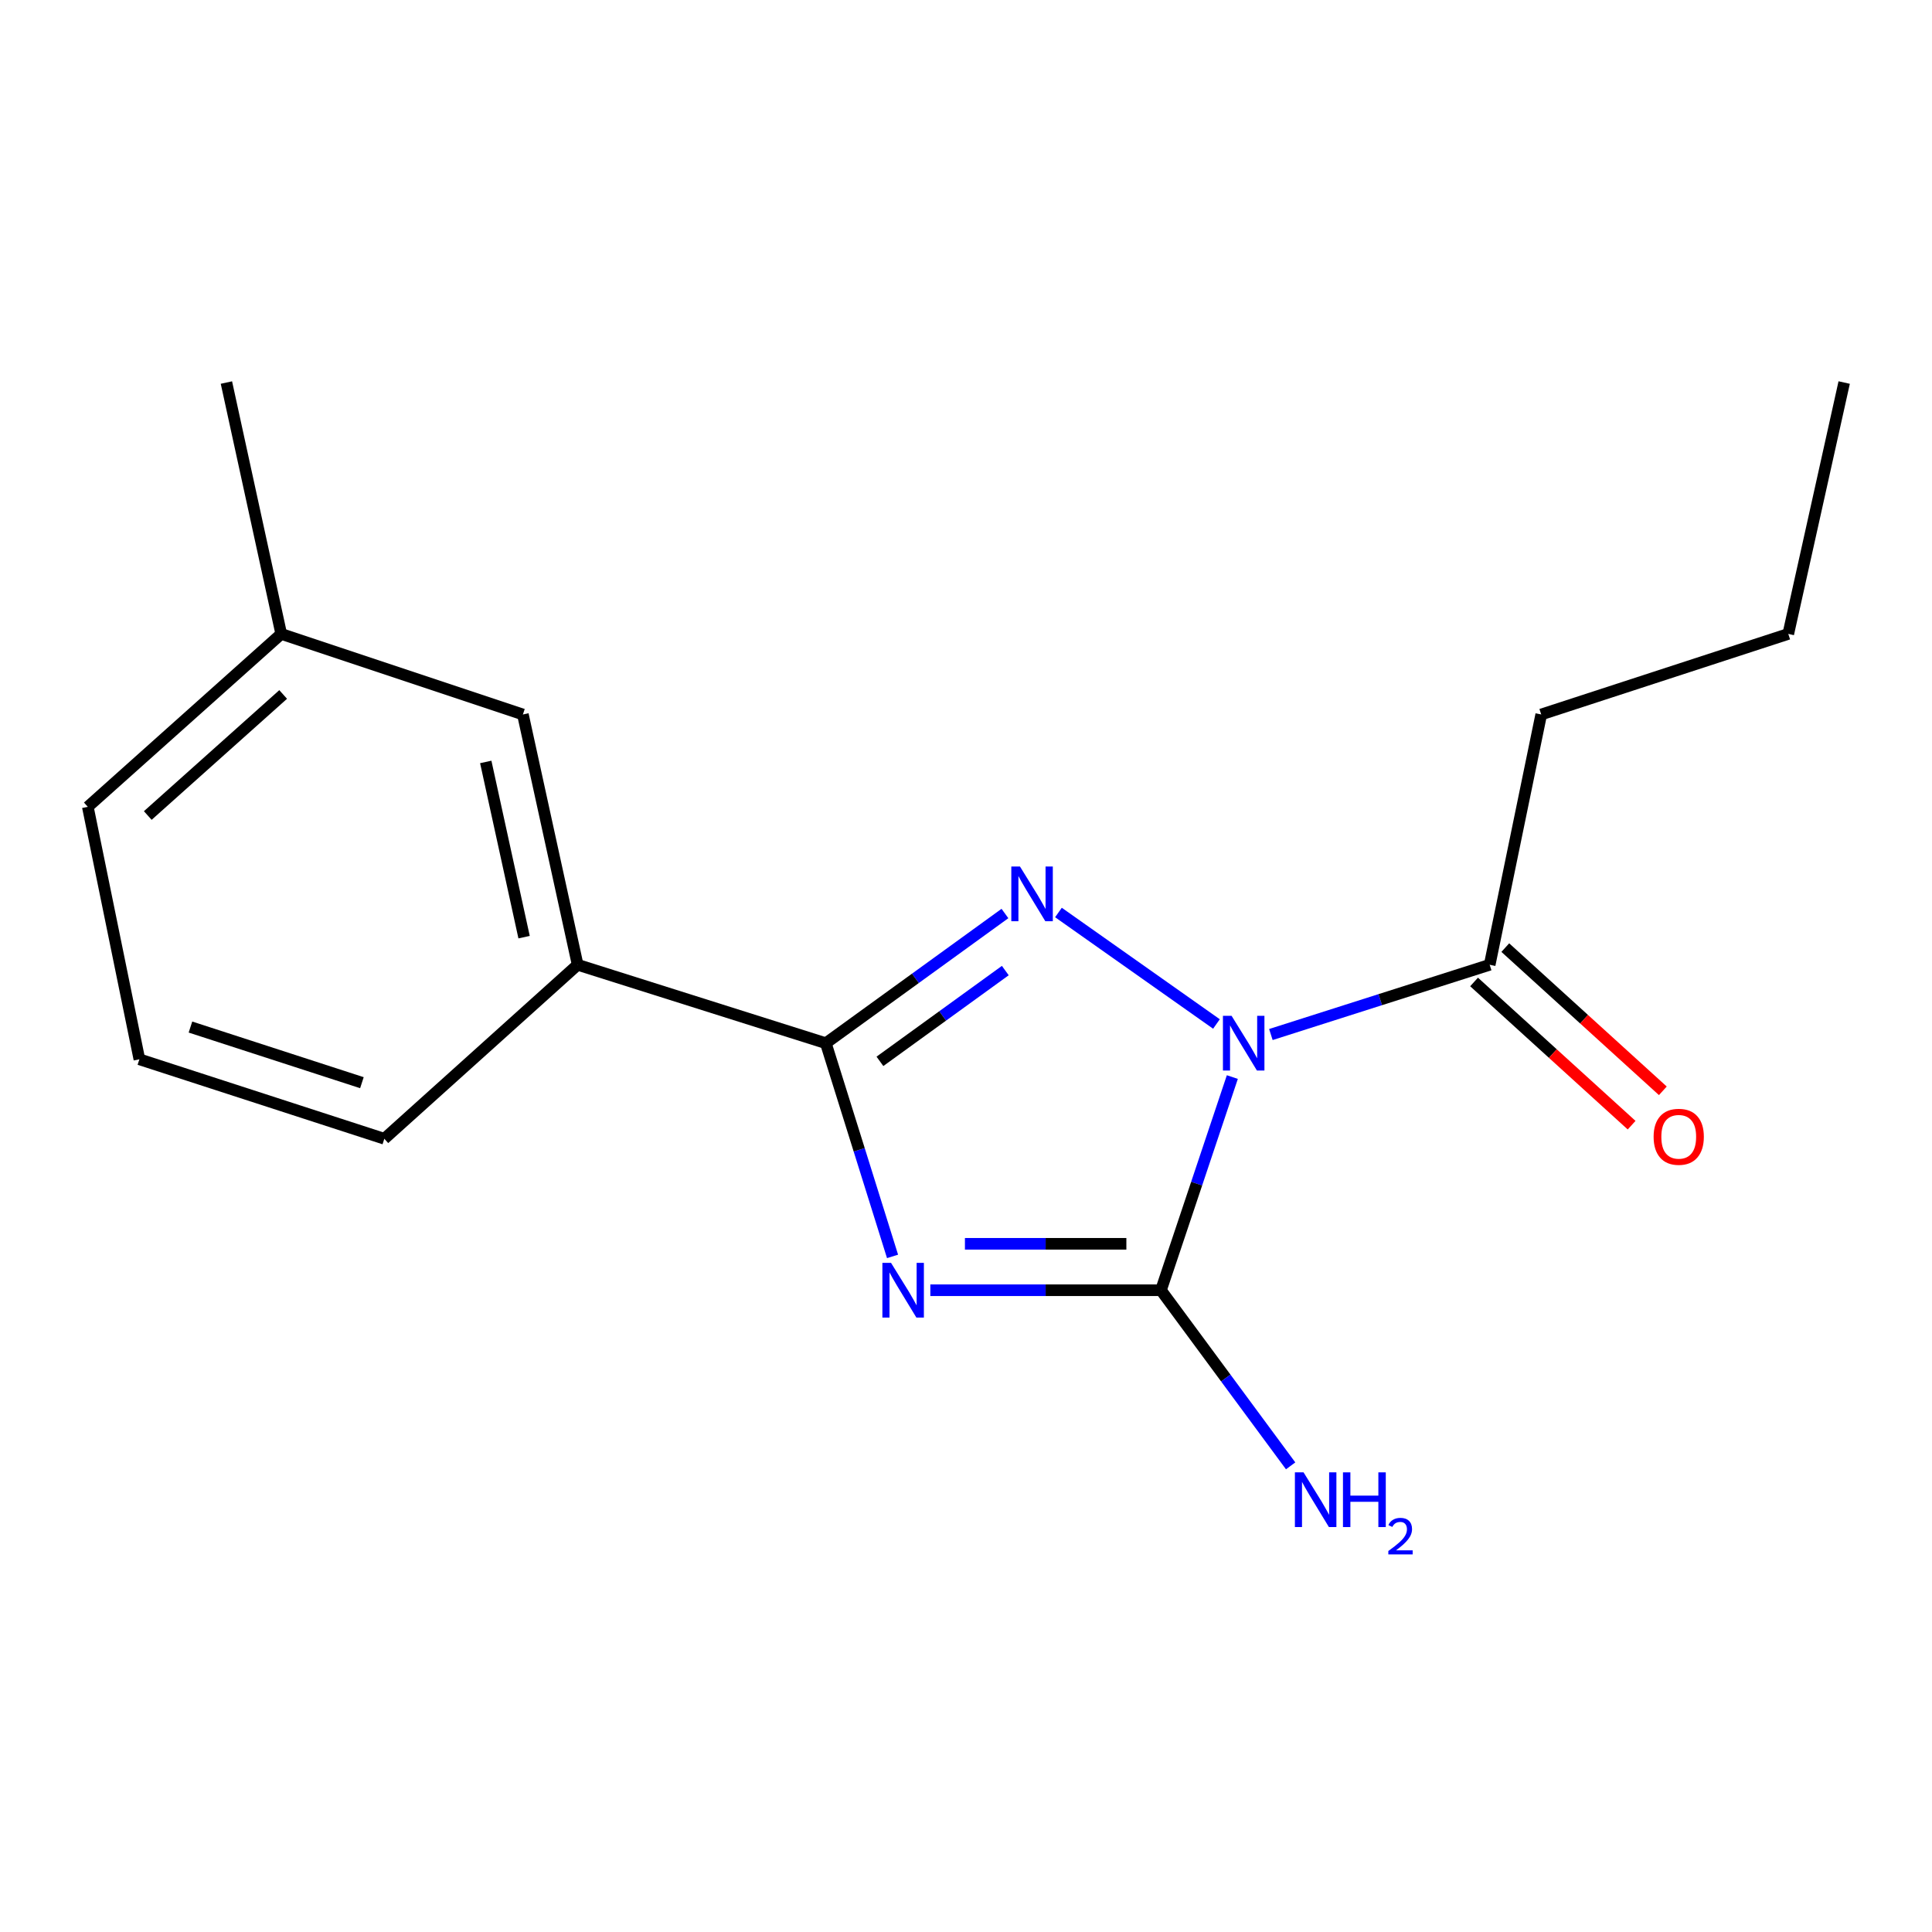 <?xml version='1.0' encoding='iso-8859-1'?>
<svg version='1.1' baseProfile='full'
              xmlns='http://www.w3.org/2000/svg'
                      xmlns:rdkit='http://www.rdkit.org/xml'
                      xmlns:xlink='http://www.w3.org/1999/xlink'
                  xml:space='preserve'
width='1000px' height='1000px' viewBox='0 0 1000 1000'>
<!-- END OF HEADER -->
<rect style='opacity:1.0;fill:#FFFFFF;stroke:none' width='1000' height='1000' x='0' y='0'> </rect>
<path class='bond-1' d='M 629.635,530.015 L 547.853,472.307' style='fill:none;fill-rule:evenodd;stroke:#0000FF;stroke-width:6px;stroke-linecap:butt;stroke-linejoin:miter;stroke-opacity:1' />
<path class='bond-2' d='M 637.856,557.49 L 619.383,612.657' style='fill:none;fill-rule:evenodd;stroke:#0000FF;stroke-width:6px;stroke-linecap:butt;stroke-linejoin:miter;stroke-opacity:1' />
<path class='bond-2' d='M 619.383,612.657 L 600.909,667.824' style='fill:none;fill-rule:evenodd;stroke:#000000;stroke-width:6px;stroke-linecap:butt;stroke-linejoin:miter;stroke-opacity:1' />
<path class='bond-4' d='M 657.808,535.47 L 714.433,517.42' style='fill:none;fill-rule:evenodd;stroke:#0000FF;stroke-width:6px;stroke-linecap:butt;stroke-linejoin:miter;stroke-opacity:1' />
<path class='bond-4' d='M 714.433,517.42 L 771.058,499.37' style='fill:none;fill-rule:evenodd;stroke:#000000;stroke-width:6px;stroke-linecap:butt;stroke-linejoin:miter;stroke-opacity:1' />
<path class='bond-0' d='M 481.539,667.824 L 541.224,667.824' style='fill:none;fill-rule:evenodd;stroke:#0000FF;stroke-width:6px;stroke-linecap:butt;stroke-linejoin:miter;stroke-opacity:1' />
<path class='bond-0' d='M 541.224,667.824 L 600.909,667.824' style='fill:none;fill-rule:evenodd;stroke:#000000;stroke-width:6px;stroke-linecap:butt;stroke-linejoin:miter;stroke-opacity:1' />
<path class='bond-0' d='M 499.445,643.792 L 541.224,643.792' style='fill:none;fill-rule:evenodd;stroke:#0000FF;stroke-width:6px;stroke-linecap:butt;stroke-linejoin:miter;stroke-opacity:1' />
<path class='bond-0' d='M 541.224,643.792 L 583.004,643.792' style='fill:none;fill-rule:evenodd;stroke:#000000;stroke-width:6px;stroke-linecap:butt;stroke-linejoin:miter;stroke-opacity:1' />
<path class='bond-17' d='M 461.983,650.314 L 444.716,595.136' style='fill:none;fill-rule:evenodd;stroke:#0000FF;stroke-width:6px;stroke-linecap:butt;stroke-linejoin:miter;stroke-opacity:1' />
<path class='bond-17' d='M 444.716,595.136 L 427.449,539.958' style='fill:none;fill-rule:evenodd;stroke:#000000;stroke-width:6px;stroke-linecap:butt;stroke-linejoin:miter;stroke-opacity:1' />
<path class='bond-3' d='M 520.158,472.83 L 473.803,506.394' style='fill:none;fill-rule:evenodd;stroke:#0000FF;stroke-width:6px;stroke-linecap:butt;stroke-linejoin:miter;stroke-opacity:1' />
<path class='bond-3' d='M 473.803,506.394 L 427.449,539.958' style='fill:none;fill-rule:evenodd;stroke:#000000;stroke-width:6px;stroke-linecap:butt;stroke-linejoin:miter;stroke-opacity:1' />
<path class='bond-3' d='M 520.346,502.365 L 487.898,525.86' style='fill:none;fill-rule:evenodd;stroke:#0000FF;stroke-width:6px;stroke-linecap:butt;stroke-linejoin:miter;stroke-opacity:1' />
<path class='bond-3' d='M 487.898,525.86 L 455.45,549.355' style='fill:none;fill-rule:evenodd;stroke:#000000;stroke-width:6px;stroke-linecap:butt;stroke-linejoin:miter;stroke-opacity:1' />
<path class='bond-6' d='M 600.909,667.824 L 634.471,713.272' style='fill:none;fill-rule:evenodd;stroke:#000000;stroke-width:6px;stroke-linecap:butt;stroke-linejoin:miter;stroke-opacity:1' />
<path class='bond-6' d='M 634.471,713.272 L 668.032,758.72' style='fill:none;fill-rule:evenodd;stroke:#0000FF;stroke-width:6px;stroke-linecap:butt;stroke-linejoin:miter;stroke-opacity:1' />
<path class='bond-5' d='M 427.449,539.958 L 298.996,499.37' style='fill:none;fill-rule:evenodd;stroke:#000000;stroke-width:6px;stroke-linecap:butt;stroke-linejoin:miter;stroke-opacity:1' />
<path class='bond-7' d='M 762.976,508.262 L 803.749,545.324' style='fill:none;fill-rule:evenodd;stroke:#000000;stroke-width:6px;stroke-linecap:butt;stroke-linejoin:miter;stroke-opacity:1' />
<path class='bond-7' d='M 803.749,545.324 L 844.522,582.387' style='fill:none;fill-rule:evenodd;stroke:#FF0000;stroke-width:6px;stroke-linecap:butt;stroke-linejoin:miter;stroke-opacity:1' />
<path class='bond-7' d='M 779.141,490.479 L 819.914,527.541' style='fill:none;fill-rule:evenodd;stroke:#000000;stroke-width:6px;stroke-linecap:butt;stroke-linejoin:miter;stroke-opacity:1' />
<path class='bond-7' d='M 819.914,527.541 L 860.687,564.603' style='fill:none;fill-rule:evenodd;stroke:#FF0000;stroke-width:6px;stroke-linecap:butt;stroke-linejoin:miter;stroke-opacity:1' />
<path class='bond-10' d='M 771.058,499.37 L 797.734,369.809' style='fill:none;fill-rule:evenodd;stroke:#000000;stroke-width:6px;stroke-linecap:butt;stroke-linejoin:miter;stroke-opacity:1' />
<path class='bond-8' d='M 298.996,499.37 L 270.651,369.809' style='fill:none;fill-rule:evenodd;stroke:#000000;stroke-width:6px;stroke-linecap:butt;stroke-linejoin:miter;stroke-opacity:1' />
<path class='bond-8' d='M 271.267,485.072 L 251.426,394.38' style='fill:none;fill-rule:evenodd;stroke:#000000;stroke-width:6px;stroke-linecap:butt;stroke-linejoin:miter;stroke-opacity:1' />
<path class='bond-11' d='M 298.996,499.37 L 198.928,589.425' style='fill:none;fill-rule:evenodd;stroke:#000000;stroke-width:6px;stroke-linecap:butt;stroke-linejoin:miter;stroke-opacity:1' />
<path class='bond-9' d='M 270.651,369.809 L 145.563,328.113' style='fill:none;fill-rule:evenodd;stroke:#000000;stroke-width:6px;stroke-linecap:butt;stroke-linejoin:miter;stroke-opacity:1' />
<path class='bond-14' d='M 145.563,328.113 L 117.191,198.005' style='fill:none;fill-rule:evenodd;stroke:#000000;stroke-width:6px;stroke-linecap:butt;stroke-linejoin:miter;stroke-opacity:1' />
<path class='bond-18' d='M 145.563,328.113 L 45.455,417.62' style='fill:none;fill-rule:evenodd;stroke:#000000;stroke-width:6px;stroke-linecap:butt;stroke-linejoin:miter;stroke-opacity:1' />
<path class='bond-18' d='M 146.565,359.455 L 76.489,422.11' style='fill:none;fill-rule:evenodd;stroke:#000000;stroke-width:6px;stroke-linecap:butt;stroke-linejoin:miter;stroke-opacity:1' />
<path class='bond-15' d='M 797.734,369.809 L 925.613,328.113' style='fill:none;fill-rule:evenodd;stroke:#000000;stroke-width:6px;stroke-linecap:butt;stroke-linejoin:miter;stroke-opacity:1' />
<path class='bond-12' d='M 198.928,589.425 L 72.144,548.29' style='fill:none;fill-rule:evenodd;stroke:#000000;stroke-width:6px;stroke-linecap:butt;stroke-linejoin:miter;stroke-opacity:1' />
<path class='bond-12' d='M 187.327,560.395 L 98.578,531.601' style='fill:none;fill-rule:evenodd;stroke:#000000;stroke-width:6px;stroke-linecap:butt;stroke-linejoin:miter;stroke-opacity:1' />
<path class='bond-13' d='M 72.144,548.29 L 45.455,417.62' style='fill:none;fill-rule:evenodd;stroke:#000000;stroke-width:6px;stroke-linecap:butt;stroke-linejoin:miter;stroke-opacity:1' />
<path class='bond-16' d='M 925.613,328.113 L 954.545,198.005' style='fill:none;fill-rule:evenodd;stroke:#000000;stroke-width:6px;stroke-linecap:butt;stroke-linejoin:miter;stroke-opacity:1' />
<path  class='atom-0' d='M 637.467 525.798
L 646.747 540.798
Q 647.667 542.278, 649.147 544.958
Q 650.627 547.638, 650.707 547.798
L 650.707 525.798
L 654.467 525.798
L 654.467 554.118
L 650.587 554.118
L 640.627 537.718
Q 639.467 535.798, 638.227 533.598
Q 637.027 531.398, 636.667 530.718
L 636.667 554.118
L 632.987 554.118
L 632.987 525.798
L 637.467 525.798
' fill='#0000FF'/>
<path  class='atom-1' d='M 461.203 653.664
L 470.483 668.664
Q 471.403 670.144, 472.883 672.824
Q 474.363 675.504, 474.443 675.664
L 474.443 653.664
L 478.203 653.664
L 478.203 681.984
L 474.323 681.984
L 464.363 665.584
Q 463.203 663.664, 461.963 661.464
Q 460.763 659.264, 460.403 658.584
L 460.403 681.984
L 456.723 681.984
L 456.723 653.664
L 461.203 653.664
' fill='#0000FF'/>
<path  class='atom-2' d='M 527.933 448.508
L 537.213 463.508
Q 538.133 464.988, 539.613 467.668
Q 541.093 470.348, 541.173 470.508
L 541.173 448.508
L 544.933 448.508
L 544.933 476.828
L 541.053 476.828
L 531.093 460.428
Q 529.933 458.508, 528.693 456.308
Q 527.493 454.108, 527.133 453.428
L 527.133 476.828
L 523.453 476.828
L 523.453 448.508
L 527.933 448.508
' fill='#0000FF'/>
<path  class='atom-7' d='M 674.717 762.09
L 683.997 777.09
Q 684.917 778.57, 686.397 781.25
Q 687.877 783.93, 687.957 784.09
L 687.957 762.09
L 691.717 762.09
L 691.717 790.41
L 687.837 790.41
L 677.877 774.01
Q 676.717 772.09, 675.477 769.89
Q 674.277 767.69, 673.917 767.01
L 673.917 790.41
L 670.237 790.41
L 670.237 762.09
L 674.717 762.09
' fill='#0000FF'/>
<path  class='atom-7' d='M 695.117 762.09
L 698.957 762.09
L 698.957 774.13
L 713.437 774.13
L 713.437 762.09
L 717.277 762.09
L 717.277 790.41
L 713.437 790.41
L 713.437 777.33
L 698.957 777.33
L 698.957 790.41
L 695.117 790.41
L 695.117 762.09
' fill='#0000FF'/>
<path  class='atom-7' d='M 718.65 789.416
Q 719.336 787.648, 720.973 786.671
Q 722.61 785.668, 724.88 785.668
Q 727.705 785.668, 729.289 787.199
Q 730.873 788.73, 730.873 791.449
Q 730.873 794.221, 728.814 796.808
Q 726.781 799.396, 722.557 802.458
L 731.19 802.458
L 731.19 804.57
L 718.597 804.57
L 718.597 802.801
Q 722.082 800.32, 724.141 798.472
Q 726.227 796.624, 727.23 794.96
Q 728.233 793.297, 728.233 791.581
Q 728.233 789.786, 727.335 788.783
Q 726.438 787.78, 724.88 787.78
Q 723.375 787.78, 722.372 788.387
Q 721.369 788.994, 720.656 790.34
L 718.65 789.416
' fill='#0000FF'/>
<path  class='atom-8' d='M 855.91 588.397
Q 855.91 581.597, 859.27 577.797
Q 862.63 573.997, 868.91 573.997
Q 875.19 573.997, 878.55 577.797
Q 881.91 581.597, 881.91 588.397
Q 881.91 595.277, 878.51 599.197
Q 875.11 603.077, 868.91 603.077
Q 862.67 603.077, 859.27 599.197
Q 855.91 595.317, 855.91 588.397
M 868.91 599.877
Q 873.23 599.877, 875.55 596.997
Q 877.91 594.077, 877.91 588.397
Q 877.91 582.837, 875.55 580.037
Q 873.23 577.197, 868.91 577.197
Q 864.59 577.197, 862.23 579.997
Q 859.91 582.797, 859.91 588.397
Q 859.91 594.117, 862.23 596.997
Q 864.59 599.877, 868.91 599.877
' fill='#FF0000'/>
</svg>
